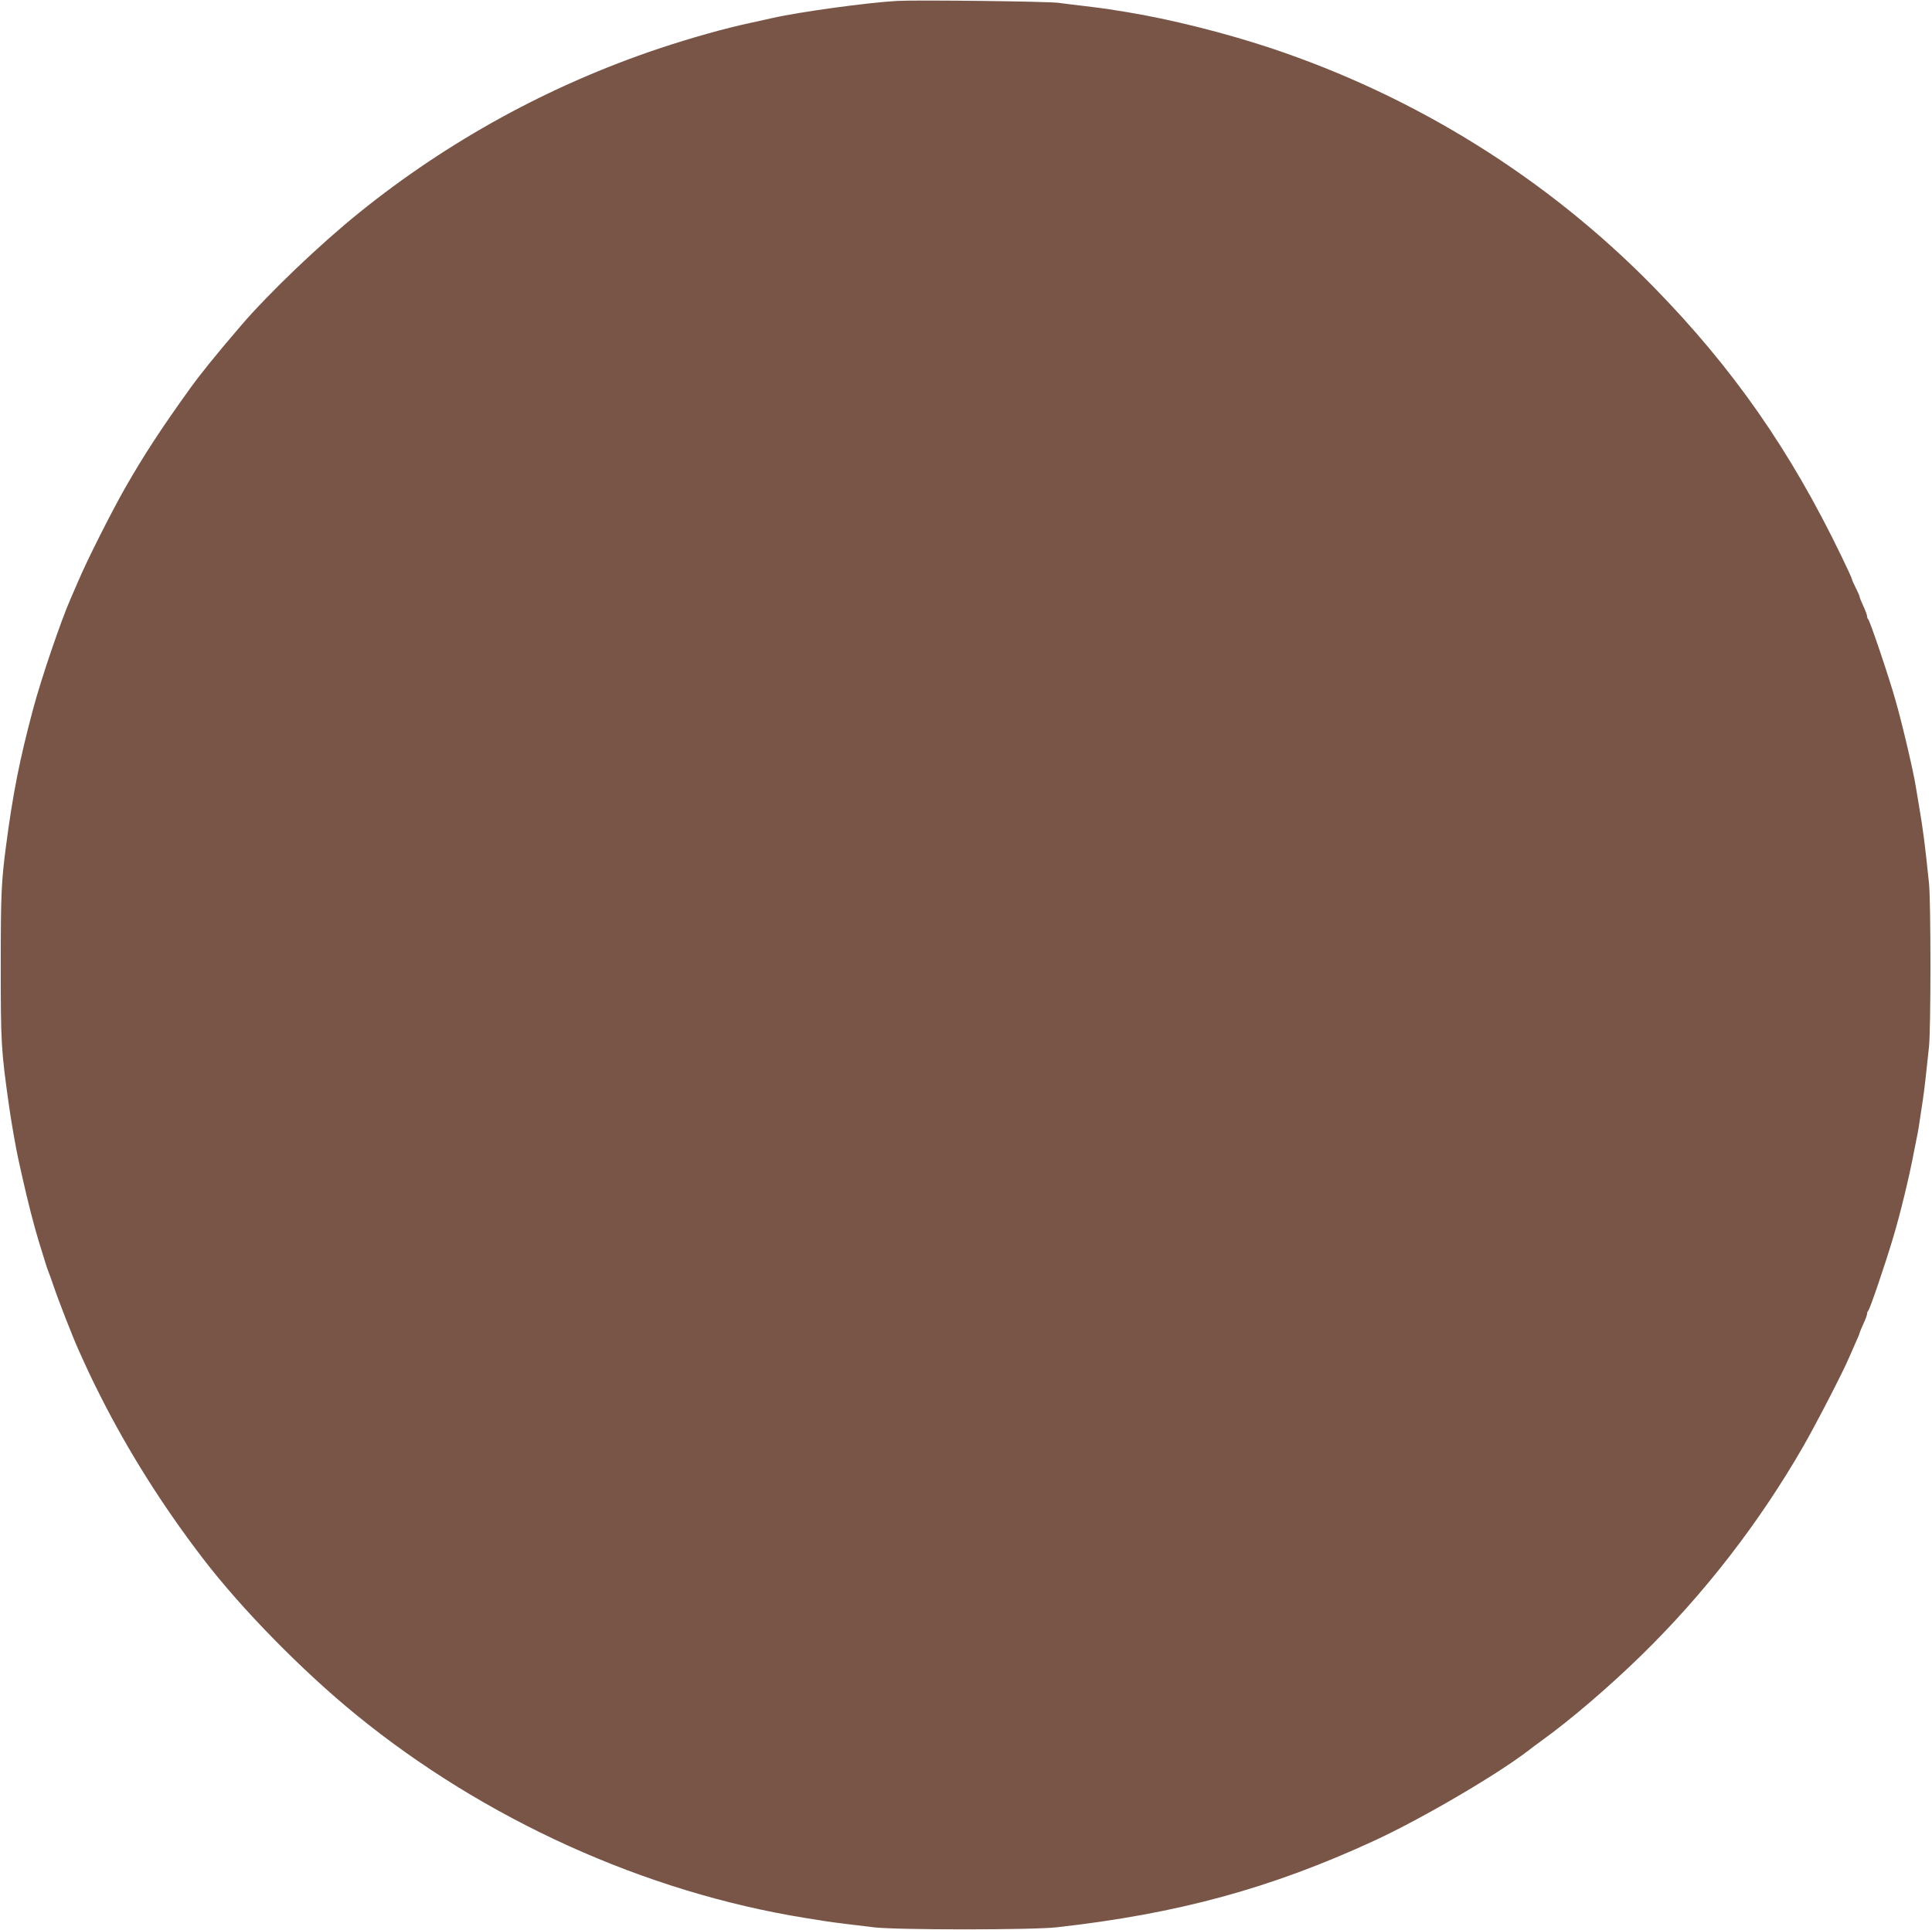 <?xml version="1.0" standalone="no"?>
<!DOCTYPE svg PUBLIC "-//W3C//DTD SVG 20010904//EN"
 "http://www.w3.org/TR/2001/REC-SVG-20010904/DTD/svg10.dtd">
<svg version="1.0" xmlns="http://www.w3.org/2000/svg"
 width="1280pt" height="1279pt" viewBox="0 0 1280 1279"
 preserveAspectRatio="xMidYMid meet">
<g transform="translate(0,1279) scale(0.1,-0.1)"
fill="#795548" stroke="none">
<path d="M5945 12784 c-198 -11 -650 -73 -830 -114 -22 -5 -85 -19 -140 -31
-166 -35 -404 -102 -610 -171 -722 -242 -1397 -612 -1986 -1088 -264 -213
-597 -532 -780 -745 -175 -204 -272 -325 -344 -425 -191 -266 -308 -446 -428
-657 -91 -160 -249 -474 -306 -608 -19 -44 -42 -98 -52 -120 -64 -144 -197
-535 -250 -735 -89 -333 -134 -561 -179 -905 -31 -237 -35 -318 -35 -790 0
-521 2 -562 56 -942 12 -87 45 -276 59 -338 5 -22 18 -83 30 -135 32 -143 74
-309 108 -420 41 -133 54 -176 62 -195 5 -11 21 -56 36 -100 29 -87 130 -346
165 -422 61 -136 86 -189 144 -304 185 -367 415 -732 678 -1075 256 -335 660
-747 1016 -1037 850 -694 1914 -1176 2976 -1347 39 -6 95 -15 125 -20 30 -5
93 -13 140 -19 47 -6 132 -16 190 -23 146 -18 1051 -18 1210 0 804 90 1420
258 2107 575 317 147 816 439 1025 601 15 12 48 37 75 56 201 145 447 356 667
570 417 408 780 876 1073 1385 84 146 262 491 302 585 13 30 34 78 47 107 13
28 24 55 24 58 0 3 11 31 25 61 14 30 25 60 25 68 0 7 3 16 7 19 12 12 108
294 166 487 45 150 107 403 137 565 7 33 16 78 20 100 8 37 13 68 40 250 9 61
22 175 40 347 13 125 13 961 0 1086 -27 260 -38 346 -66 512 -9 52 -18 109
-21 125 -13 89 -89 415 -135 575 -46 162 -168 523 -181 537 -4 3 -7 12 -7 19
0 8 -11 38 -25 68 -14 30 -25 58 -25 63 0 4 -11 30 -25 57 -14 27 -25 53 -25
57 0 5 -31 73 -70 153 -339 703 -719 1247 -1245 1785 -705 720 -1575 1262
-2535 1582 -310 103 -673 193 -955 239 -38 6 -95 15 -125 20 -30 4 -100 14
-155 20 -55 6 -131 16 -170 21 -66 10 -941 20 -1070 13z"/>
</g>
</svg>
